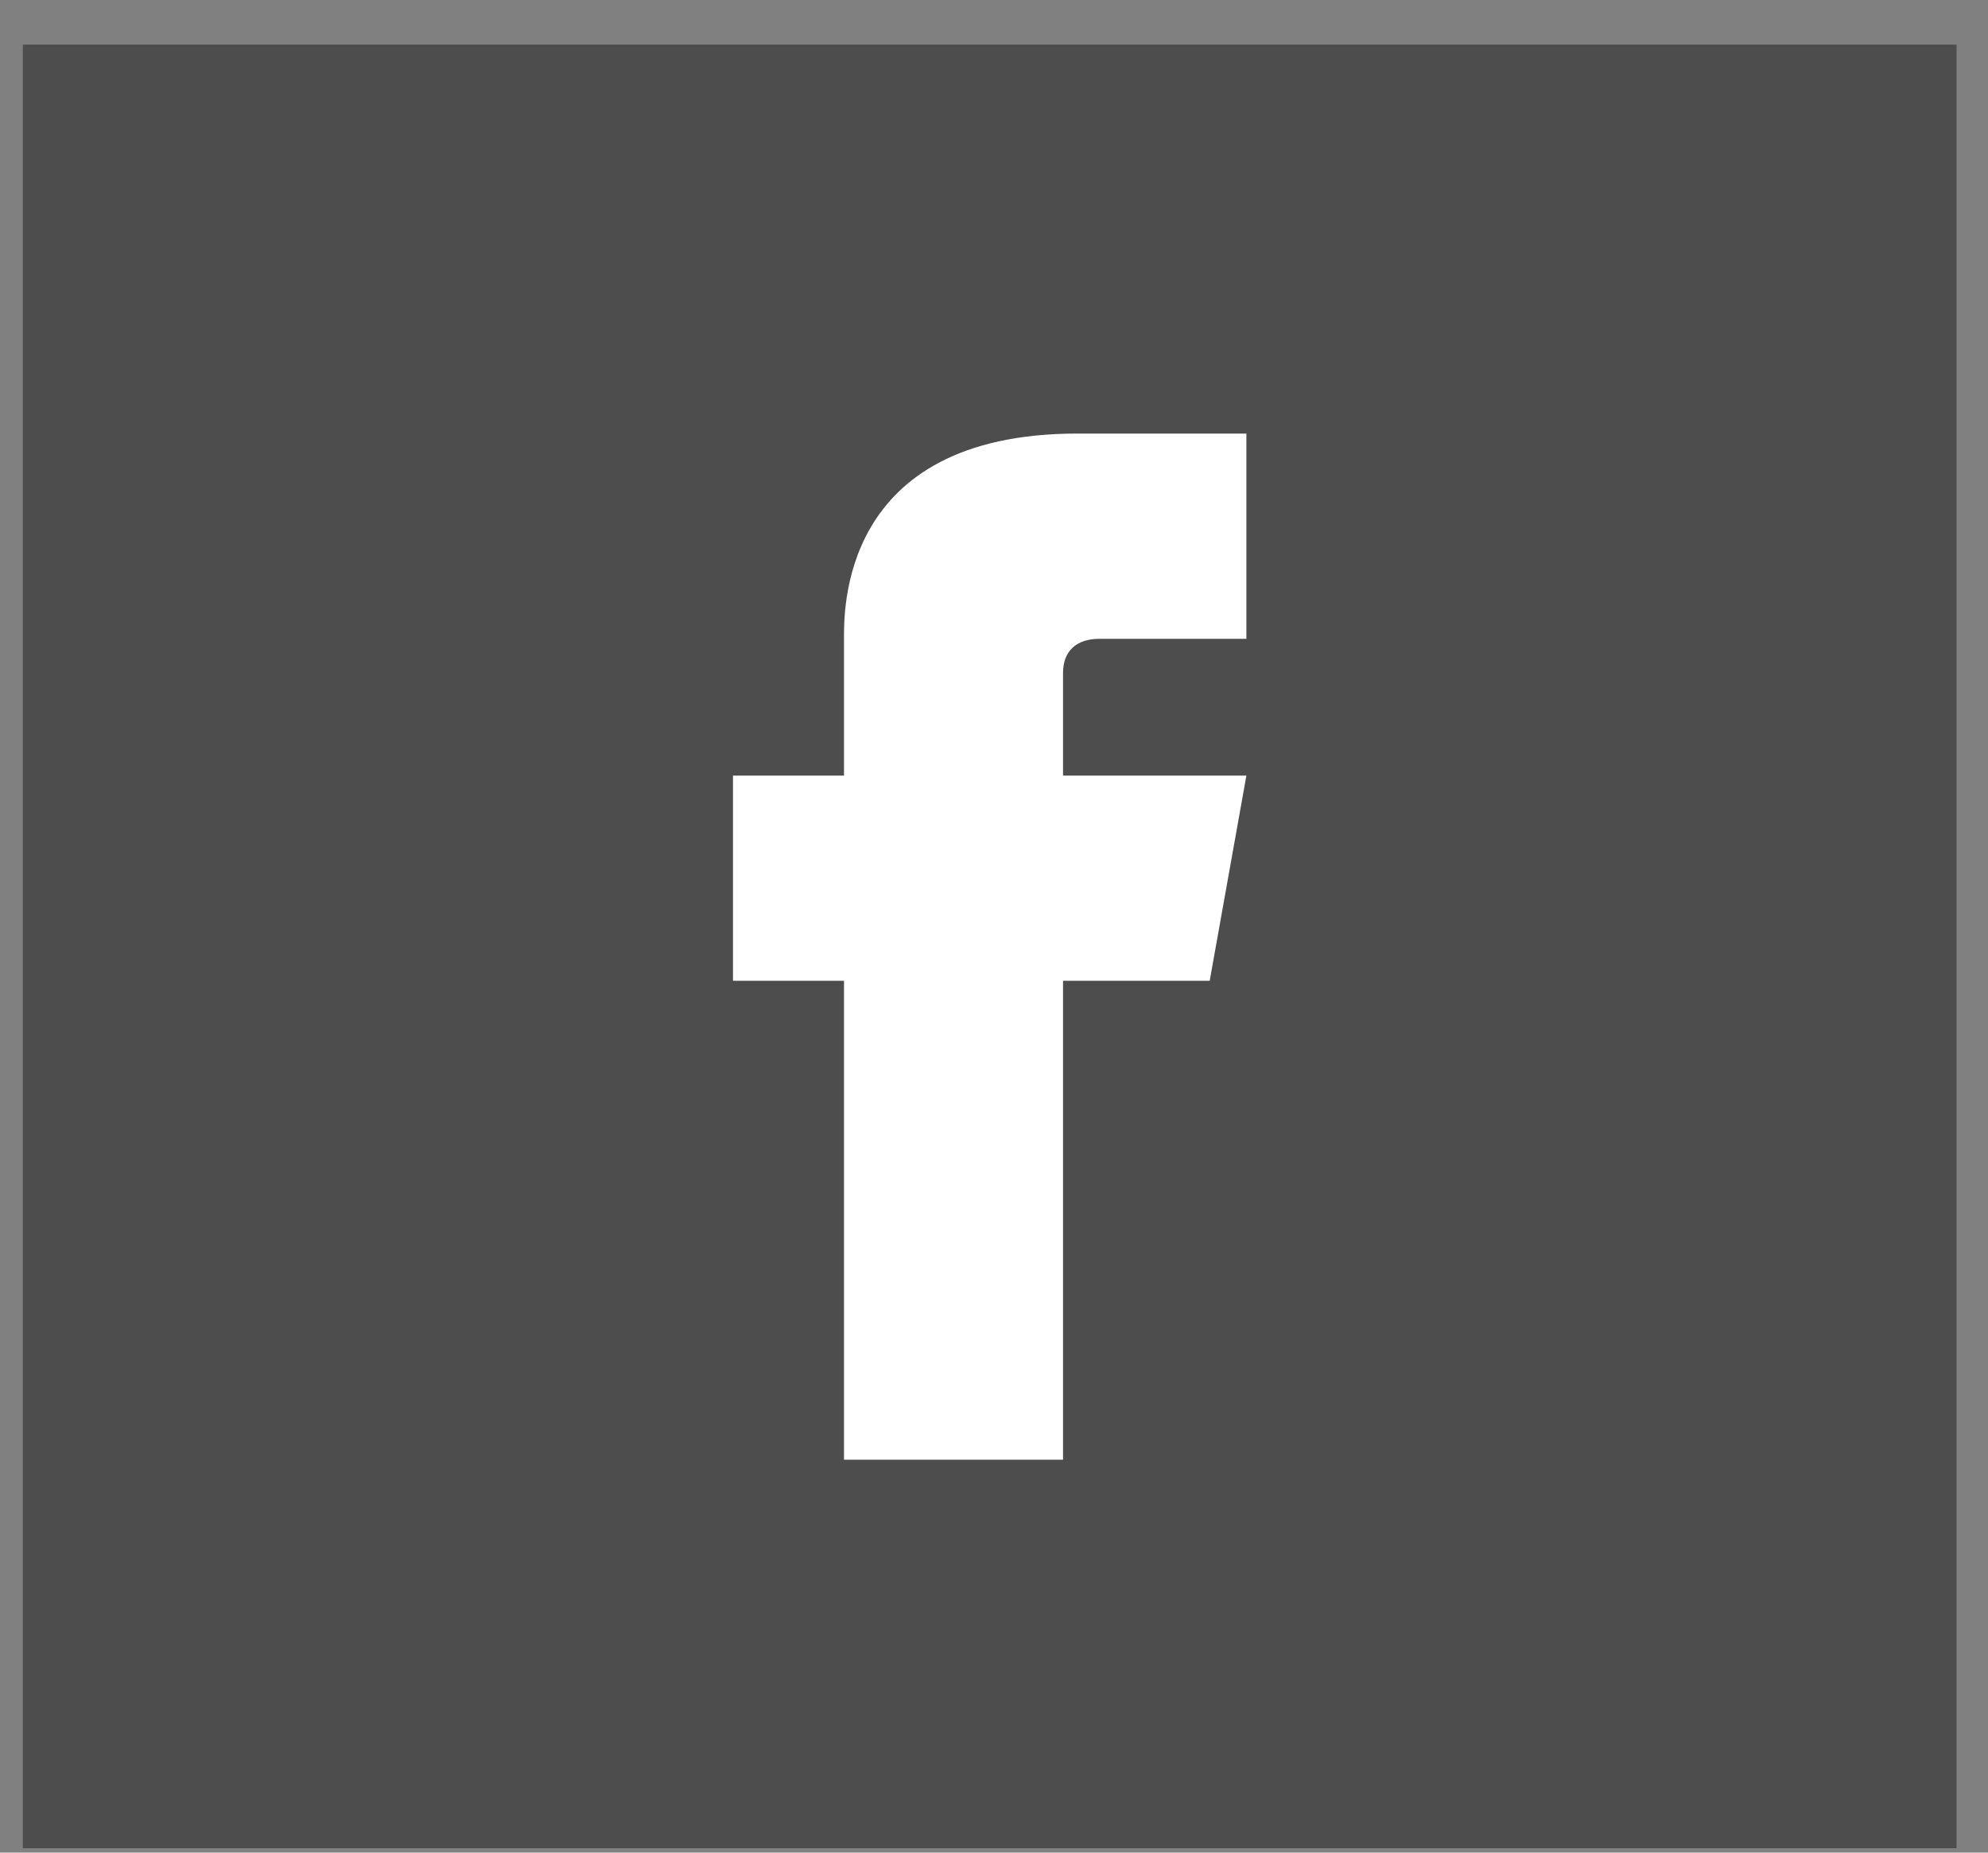 <svg width="44" height="41" viewBox="0 0 44 41" fill="none" xmlns="http://www.w3.org/2000/svg">
<rect x="0" y="0" width="44" height="41" fill="#808080" stroke="none"/>
<path d="M43.304 0.987H0.505V40.902H43.304V0.987Z" fill="#4D4D4D"/>
<path d="M24.339 14.137H27.586V9.595H23.848C18.554 9.595 18.68 13.575 18.68 14.169V17.165H16.223V21.706H18.68C18.68 26.69 18.68 32.304 18.68 32.304H23.528C23.528 32.304 23.528 26.589 23.528 21.706H26.774L27.586 17.165H23.528V14.894C23.528 14.399 23.831 14.137 24.339 14.137Z" fill="white"/>
</svg>
